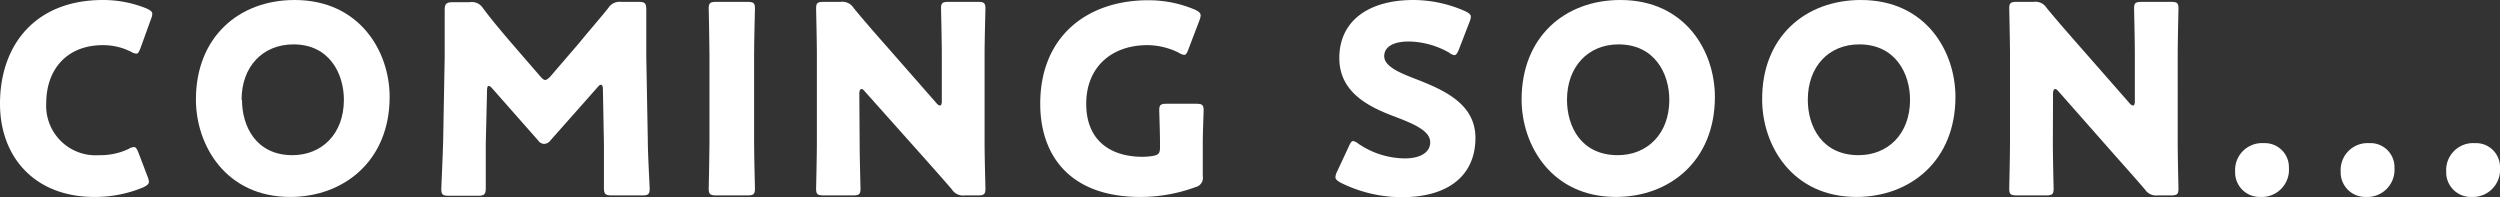 <svg xmlns="http://www.w3.org/2000/svg" viewBox="0 0 295.15 23.29"><rect x="0" y="0" width="295.15" height="23.29" fill="#333333" stroke="none"/><defs><style>.cls-1{fill:#fff;}</style></defs><g id="layer_2" data-name="layer 2"><g id="layer_1-2" data-name="layer 1"><path class="cls-1" d="M17.58,21.46c0,.27-.22.43-.65.65a14.78,14.78,0,0,1-5.8,1.14c-7,0-11.13-4.68-11.13-11C0,5.33,4.15,0,12.15,0A13.61,13.61,0,0,1,17.3,1c.47.22.68.38.68.65a1.82,1.82,0,0,1-.15.59L16.59,5.67c-.19.47-.28.66-.5.66a1.44,1.44,0,0,1-.62-.22,7.32,7.32,0,0,0-3.32-.78c-4.37,0-6.69,3-6.69,6.82a5.84,5.84,0,0,0,6.26,6.17,7.76,7.76,0,0,0,3.47-.74,1.31,1.31,0,0,1,.62-.22c.22,0,.34.19.53.65l1.09,2.86A1.82,1.82,0,0,1,17.58,21.46Z"/><path class="cls-1" d="M46,11.44C46,19,40.58,23.25,34.26,23.25c-7.6,0-11.13-6.1-11.13-11.5C23.13,4.37,28.21,0,34.78,0,42.47,0,46,6.08,46,11.44Zm-17.43.34c0,3.16,1.68,6.54,5.95,6.54,3.45,0,6.08-2.48,6.08-6.54,0-3.07-1.7-6.54-5.95-6.54C31,5.24,28.52,7.88,28.52,11.78Z"/><path class="cls-1" d="M57.35,17c0,1.71,0,4.43,0,5.18s-.15.93-.93.93H53c-.72,0-.9-.13-.9-.78,0-.21.18-4.09.22-5.73l.18-9.86c0-1.71,0-4.87,0-5.55s.16-.93.93-.93h2A1.57,1.57,0,0,1,57,.93C58,2.29,59.12,3.6,60.17,4.84L63.77,9c.25.28.43.44.59.44S64.73,9.3,65,9l3.44-4c1-1.24,2.26-2.66,3.38-4.06A1.56,1.56,0,0,1,73.32.22h2.05c.77,0,.93.15.93.93,0,1.39,0,3.13,0,5.55l.18,9.86c0,1.58.22,5.42.22,5.73,0,.65-.19.78-.9.78H72.23c-.77,0-.93-.16-.93-.93s0-3.94,0-5.15l-.12-6.42c0-.31-.06-.56-.22-.56s-.21.07-.43.31L65,16.56a1,1,0,0,1-.75.43.89.89,0,0,1-.71-.4l-5.39-6.11c-.22-.25-.34-.34-.47-.34s-.18.25-.18.56Z"/><path class="cls-1" d="M84.57,23.07c-.72,0-.9-.13-.9-.78,0-.21.09-3.78.09-5.42V6.42c0-1.65-.09-5.21-.09-5.43,0-.65.18-.77.9-.77h3.66c.71,0,.9.12.9.77,0,.22-.1,3.78-.1,5.43V16.87c0,1.64.1,5.21.1,5.42,0,.65-.19.78-.9.78Z"/><path class="cls-1" d="M101.49,16.87c0,1.64.1,5.21.1,5.42,0,.65-.19.78-.9.78H97.25c-.72,0-.9-.13-.9-.78,0-.21.09-3.78.09-5.42V6.42c0-1.65-.09-5.21-.09-5.43,0-.65.18-.77.9-.77h2a1.55,1.55,0,0,1,1.52.71c1.15,1.4,2.23,2.64,3.35,3.91l6.45,7.35a.69.69,0,0,0,.4.27c.13,0,.22-.15.22-.49V6.42c0-1.65-.09-5.21-.09-5.43,0-.65.18-.77.9-.77h3.44c.71,0,.9.12.9.77,0,.22-.1,3.78-.1,5.43V16.87c0,1.64.1,5.21.1,5.42,0,.65-.19.78-.9.78h-1.55a1.56,1.56,0,0,1-1.52-.72c-1.12-1.3-2.14-2.44-3.41-3.87l-6.89-7.72c-.15-.19-.27-.25-.37-.25s-.25.16-.25.5Z"/><path class="cls-1" d="M142,20.8a1.11,1.11,0,0,1-.83,1.28,18.81,18.81,0,0,1-6.55,1.17c-8.34,0-11.81-4.93-11.81-11,0-8,5.58-12.22,12.74-12.22a14,14,0,0,1,5.55,1.12c.44.21.65.4.65.68a1.94,1.94,0,0,1-.15.59l-1.3,3.41c-.16.43-.28.65-.5.65a1.45,1.45,0,0,1-.62-.25,8.44,8.44,0,0,0-3.72-.9c-4.25,0-7.22,2.61-7.22,6.92,0,4.46,3,6.26,6.63,6.26a7.53,7.53,0,0,0,1.18-.09c.74-.13.9-.31.9-1.06V16.9c0-1.24-.09-3.66-.09-3.88,0-.65.18-.77.89-.77h3.45c.71,0,.9.12.9.77,0,.22-.1,2.64-.1,3.88Z"/><path class="cls-1" d="M174.19,16.28c0,4.4-3.16,7-8.68,7a16.27,16.27,0,0,1-7.23-1.71c-.43-.25-.62-.4-.62-.68a1.72,1.72,0,0,1,.19-.62l1.4-3c.18-.4.31-.62.49-.62a1.34,1.34,0,0,1,.62.31,9.87,9.87,0,0,0,5.49,1.74c1.86,0,3-.72,3-1.9,0-1.36-1.89-2.17-4.44-3.13-2.91-1.11-6.29-2.82-6.29-6.82,0-4.37,3.44-6.85,8.74-6.85A15.16,15.16,0,0,1,173,1.33c.44.22.65.38.65.65a1.82,1.82,0,0,1-.15.59l-1.27,3.29c-.19.43-.31.65-.53.65a1.19,1.19,0,0,1-.59-.28,9.91,9.91,0,0,0-4.77-1.33c-2.14,0-2.92.81-2.92,1.73,0,1.15,1.64,1.9,3.57,2.64C170.35,10.57,174.19,12.19,174.19,16.28Z"/><path class="cls-1" d="M202.46,11.44c0,7.57-5.36,11.81-11.69,11.81-7.59,0-11.13-6.1-11.13-11.5C179.64,4.37,184.73,0,191.3,0,199,0,202.46,6.08,202.46,11.44ZM185,11.78c0,3.16,1.67,6.54,6,6.54,3.44,0,6.08-2.48,6.08-6.54,0-3.07-1.71-6.54-6-6.54C187.49,5.24,185,7.88,185,11.78Z"/><path class="cls-1" d="M230.86,11.44c0,7.57-5.37,11.81-11.69,11.81-7.6,0-11.13-6.1-11.13-11.5C208,4.37,213.12,0,219.7,0,227.39,0,230.86,6.08,230.86,11.44Zm-17.43.34c0,3.16,1.68,6.54,6,6.54,3.44,0,6.07-2.48,6.07-6.54,0-3.07-1.7-6.54-6-6.54C215.88,5.24,213.43,7.88,213.43,11.78Z"/><path class="cls-1" d="M242.36,16.87c0,1.64.09,5.21.09,5.42,0,.65-.19.78-.9.78h-3.44c-.71,0-.9-.13-.9-.78,0-.21.09-3.78.09-5.42V6.42c0-1.65-.09-5.21-.09-5.43,0-.65.19-.77.9-.77h2a1.54,1.54,0,0,1,1.51.71c1.15,1.4,2.24,2.64,3.35,3.91l6.45,7.35a.67.67,0,0,0,.41.27c.12,0,.21-.15.21-.49V6.42c0-1.65-.09-5.21-.09-5.43,0-.65.19-.77.9-.77h3.44c.71,0,.9.12.9.77,0,.22-.09,3.78-.09,5.43V16.87c0,1.64.09,5.21.09,5.42,0,.65-.19.78-.9.78h-1.55a1.58,1.58,0,0,1-1.52-.72c-1.12-1.3-2.14-2.44-3.41-3.87L243,10.76c-.16-.19-.28-.25-.38-.25s-.24.16-.24.5Z"/><path class="cls-1" d="M270.23,19.81a3.21,3.21,0,0,1-3.35,3.44,2.9,2.9,0,0,1-3-3,3.18,3.18,0,0,1,3.38-3.35A2.84,2.84,0,0,1,270.23,19.81Z"/><path class="cls-1" d="M282.69,19.81a3.21,3.21,0,0,1-3.35,3.44,2.9,2.9,0,0,1-3-3,3.18,3.18,0,0,1,3.38-3.35A2.83,2.83,0,0,1,282.69,19.81Z"/><path class="cls-1" d="M295.15,19.81a3.21,3.21,0,0,1-3.35,3.44,2.9,2.9,0,0,1-3-3,3.18,3.18,0,0,1,3.38-3.35A2.83,2.83,0,0,1,295.15,19.81Z"/></g></g></svg>